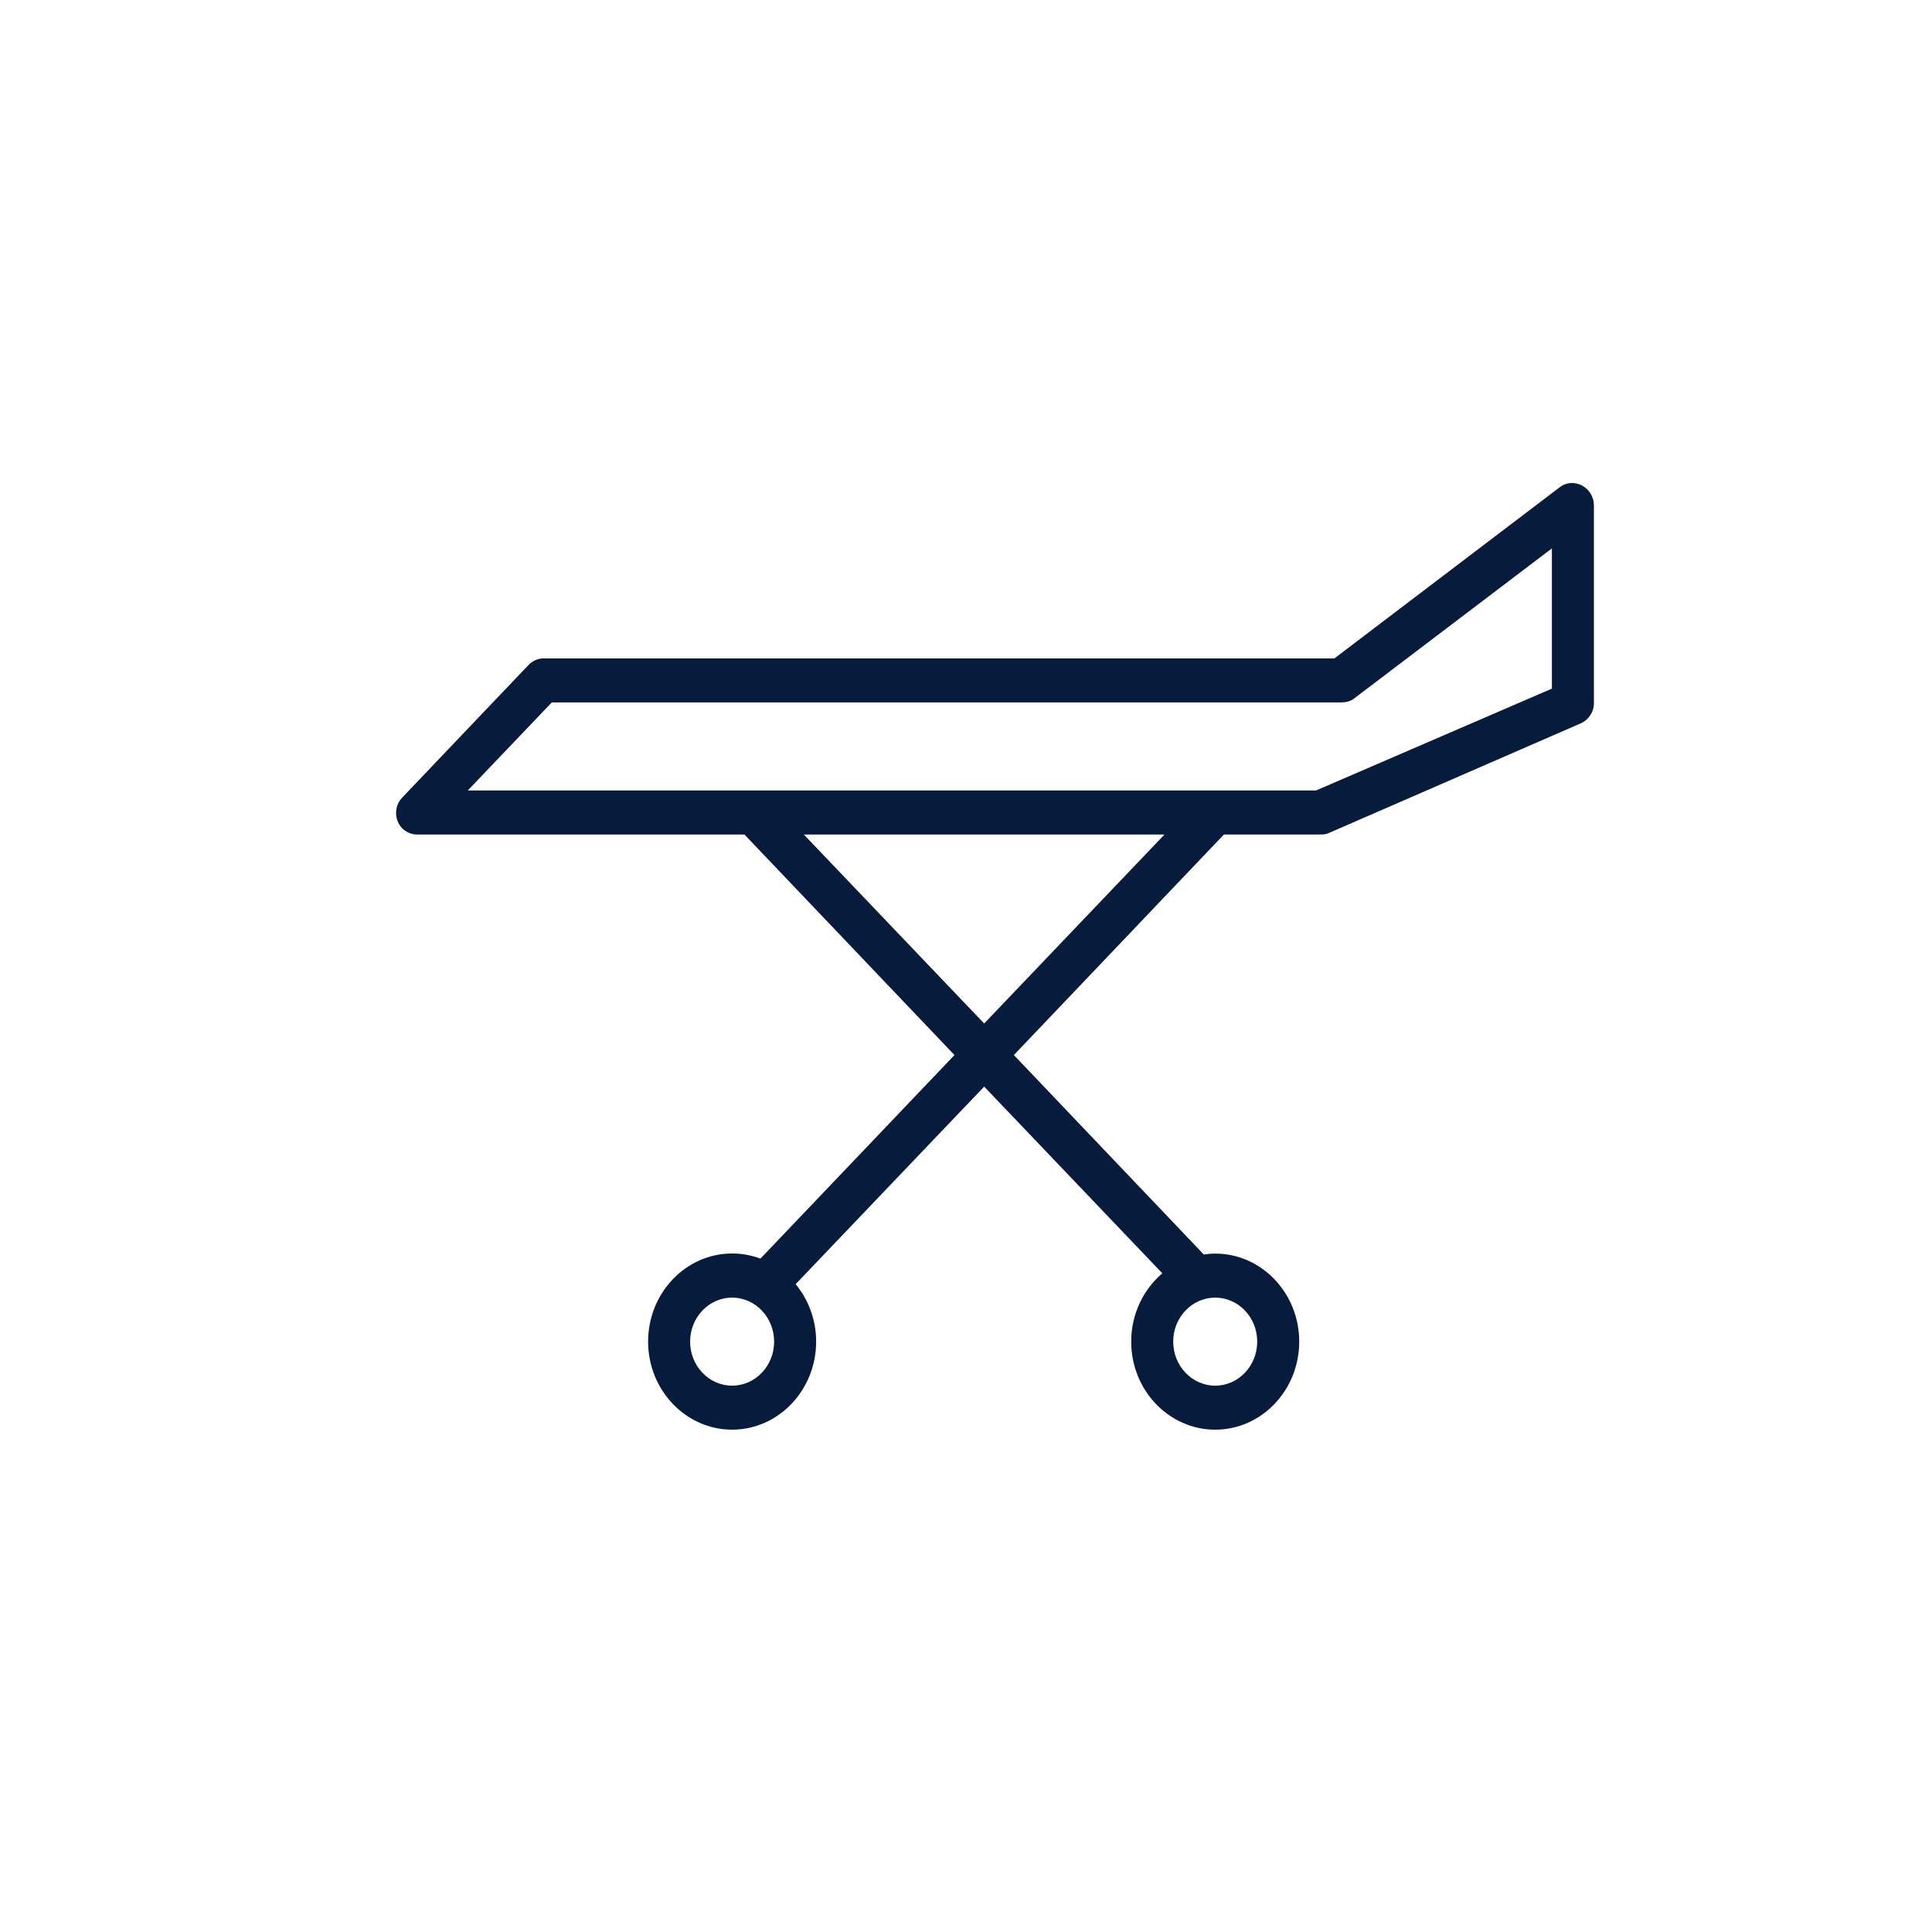 <?xml version="1.0" encoding="UTF-8"?>
<svg xmlns="http://www.w3.org/2000/svg" width="200" height="200" viewBox="0 0 200 200" fill="none">
  <path d="M163.781 50.266C163.052 49.878 162.161 49.905 161.499 50.41L138.137 68.158H56.22C55.644 68.158 55.091 68.443 54.683 68.87L41.637 82.565C41.015 83.216 40.829 84.163 41.166 85.014C41.502 85.866 42.295 86.388 43.174 86.388H77.063L98.806 109.219L78.719 130.293C77.802 129.947 76.819 129.76 75.789 129.76C70.993 129.76 67.092 133.854 67.092 138.88C67.092 143.906 70.993 147.998 75.789 147.998C80.585 147.998 84.487 143.91 84.487 138.884C84.487 136.611 83.683 134.535 82.365 132.937L101.881 112.485L120.323 131.813C118.36 133.485 117.101 136.033 117.101 138.885C117.101 143.911 121.003 148 125.798 148C130.594 148 134.496 143.911 134.496 138.885C134.496 133.86 130.594 129.771 125.798 129.771C125.396 129.771 125.003 129.81 124.615 129.865L104.956 109.218L126.699 86.387H136.67C136.957 86.387 137.241 86.373 137.506 86.257L163.629 74.886C164.44 74.532 165 73.724 165 72.805V52.297C165 51.44 164.51 50.655 163.781 50.266ZM75.789 143.443C73.391 143.443 71.44 141.399 71.44 138.886C71.44 136.373 73.391 134.328 75.789 134.328C78.187 134.328 80.138 136.373 80.138 138.886C80.138 141.399 78.187 143.443 75.789 143.443ZM125.798 134.329C128.196 134.329 130.147 136.373 130.147 138.886C130.147 141.399 128.196 143.444 125.798 143.444C123.4 143.444 121.45 141.399 121.45 138.886C121.45 136.373 123.401 134.329 125.798 134.329ZM101.881 105.952L83.212 86.388H120.549L101.881 105.952ZM160.652 71.286L136.235 81.83H48.424L57.121 72.715H138.844C139.304 72.715 139.784 72.608 140.155 72.324L160.652 56.771L160.652 71.286Z" fill="#071C3C"></path>
</svg>
